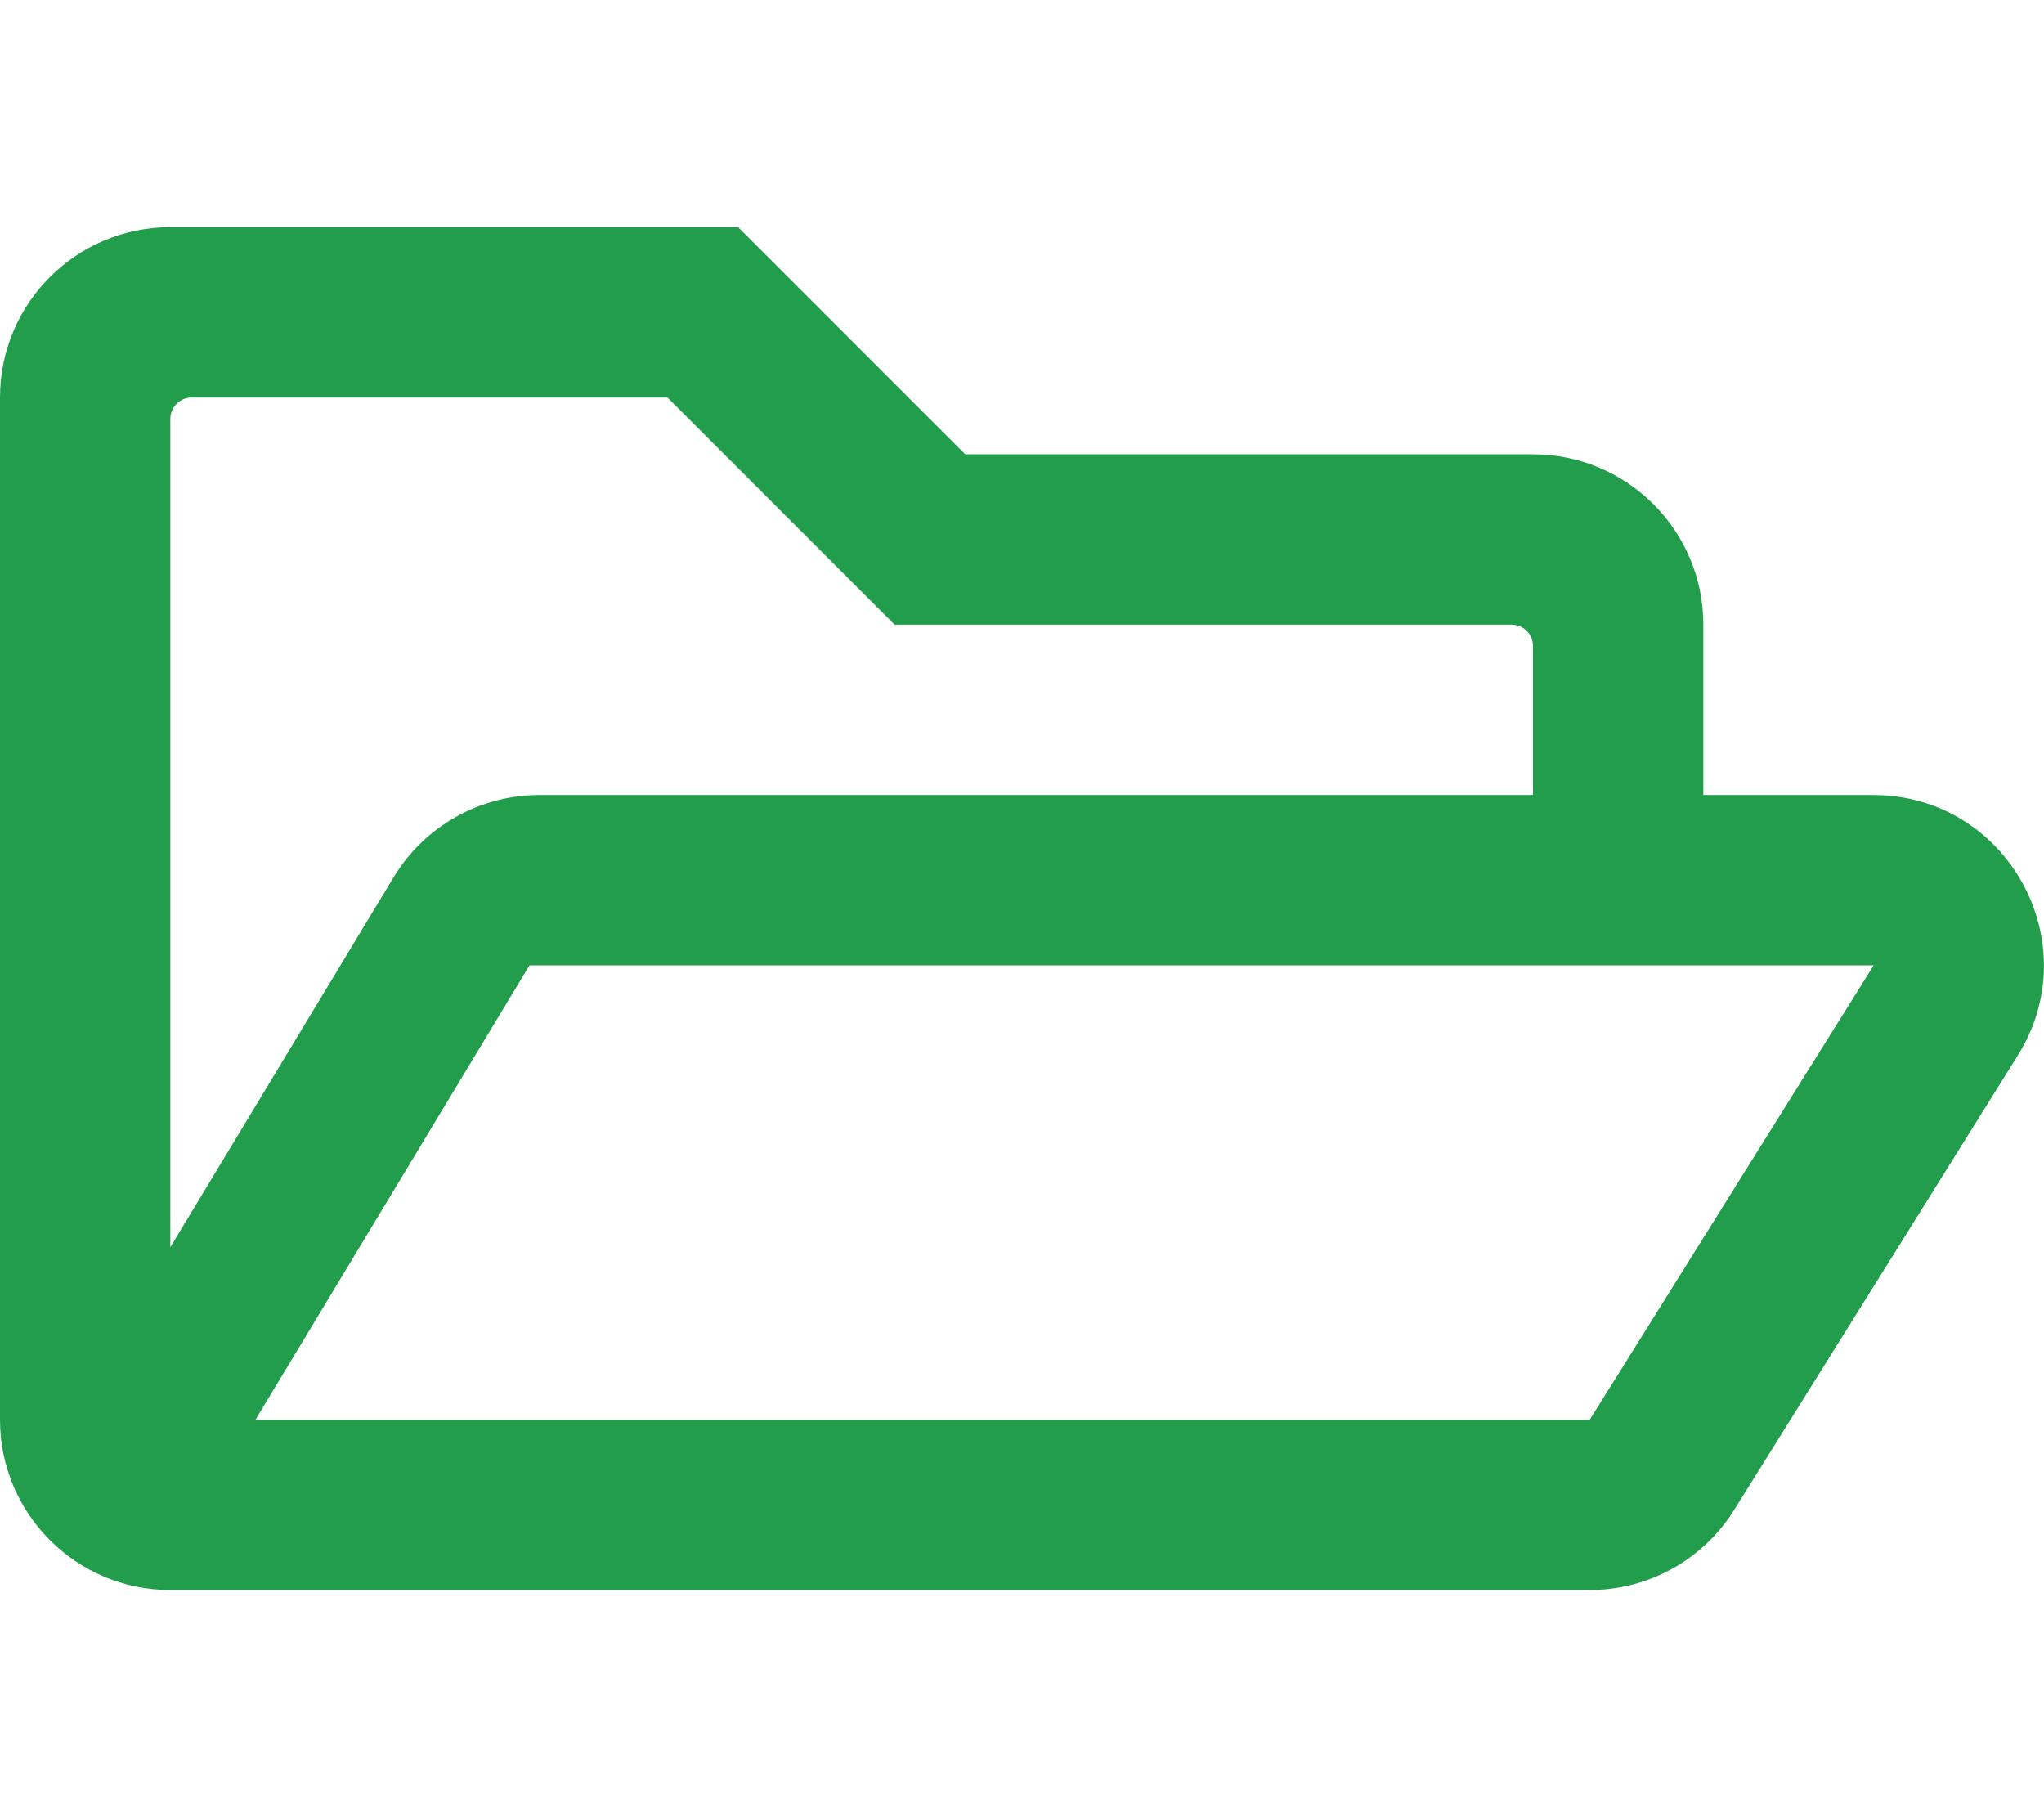 <?xml version="1.0" encoding="UTF-8" standalone="no"?>
<!DOCTYPE svg PUBLIC "-//W3C//DTD SVG 1.1//EN" "http://www.w3.org/Graphics/SVG/1.1/DTD/svg11.dtd">
<svg width="100%" height="100%" viewBox="0 0 576 512" version="1.1" xmlns="http://www.w3.org/2000/svg" xmlns:xlink="http://www.w3.org/1999/xlink" xml:space="preserve" xmlns:serif="http://www.serif.com/" style="fill-rule:evenodd;clip-rule:evenodd;stroke-linejoin:round;stroke-miterlimit:2;">
    <path d="M527.9,224L480,224L480,176C480,149.5 458.5,128 432,128L272,128L208,64L48,64C21.5,64 0,85.5 0,112L0,400C0,426.5 21.5,448 48,448L448,448C464.5,448 479.9,439.5 488.7,425.4L568.6,297.4C588.6,265.5 565.6,224 527.9,224ZM48,118C48,114.7 50.7,112 54,112L188.1,112L252.1,176L426,176C429.3,176 432,178.7 432,182L432,224L152,224C135.2,224 119.6,232.8 110.9,247.2L48,351.4L48,118ZM448,400L72,400L149.2,272L528,272L448,400Z" style="fill:rgb(33,157,76);fill-rule:nonzero;"/>
</svg>

